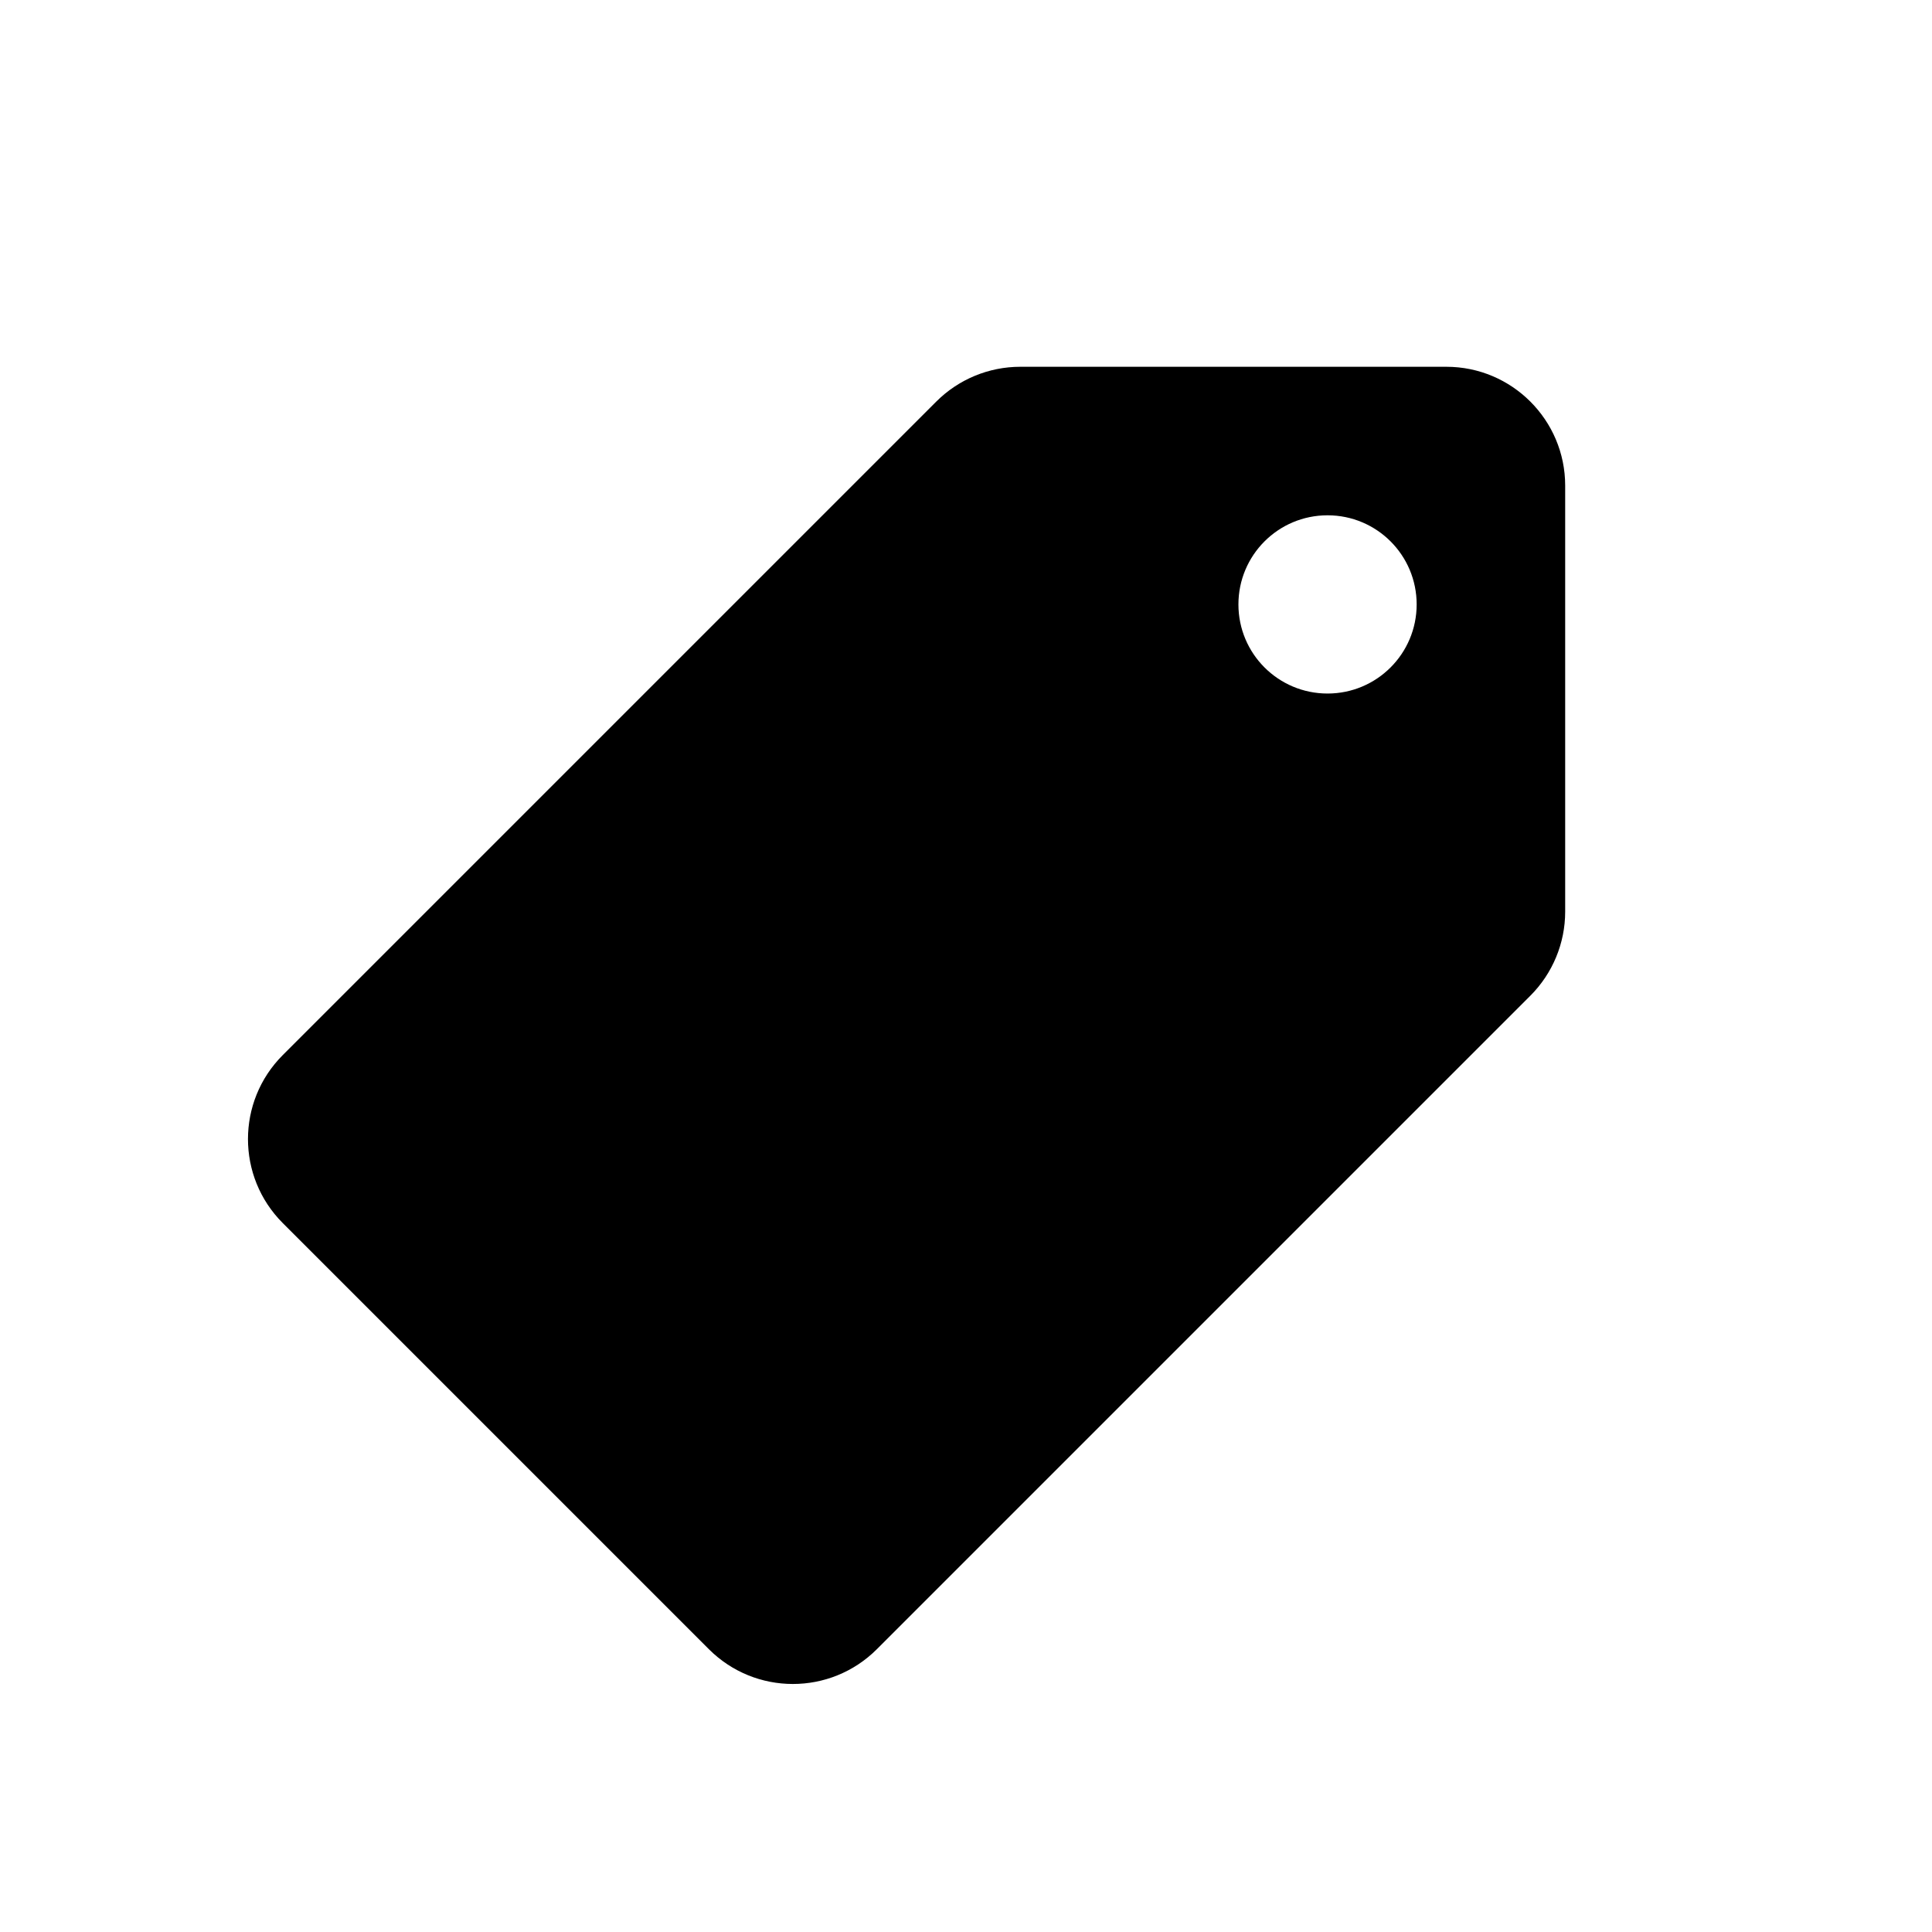 <?xml version="1.0" encoding="UTF-8"?>
<!-- Uploaded to: ICON Repo, www.svgrepo.com, Generator: ICON Repo Mixer Tools -->
<svg fill="#000000" width="800px" height="800px" version="1.1" viewBox="144 144 512 512" xmlns="http://www.w3.org/2000/svg">
 <path d="m527.3 241.2h-112.92c-8.344 0-16.359 3.32-22.262 9.227l-173.18 173.18c-12.297 12.297-12.297 32.227 0 44.523l112.92 112.92c12.297 12.297 32.227 12.297 44.523 0l173.18-173.18c5.902-5.902 9.227-13.918 9.227-22.262v-112.92c0-17.379-14.121-31.488-31.488-31.488zm-31.488 86.594c-13.051 0-23.617-10.562-23.617-23.617 0-13.051 10.562-23.617 23.617-23.617 13.051 0 23.617 10.562 23.617 23.617 0 13.051-10.566 23.617-23.617 23.617z"/>
</svg>